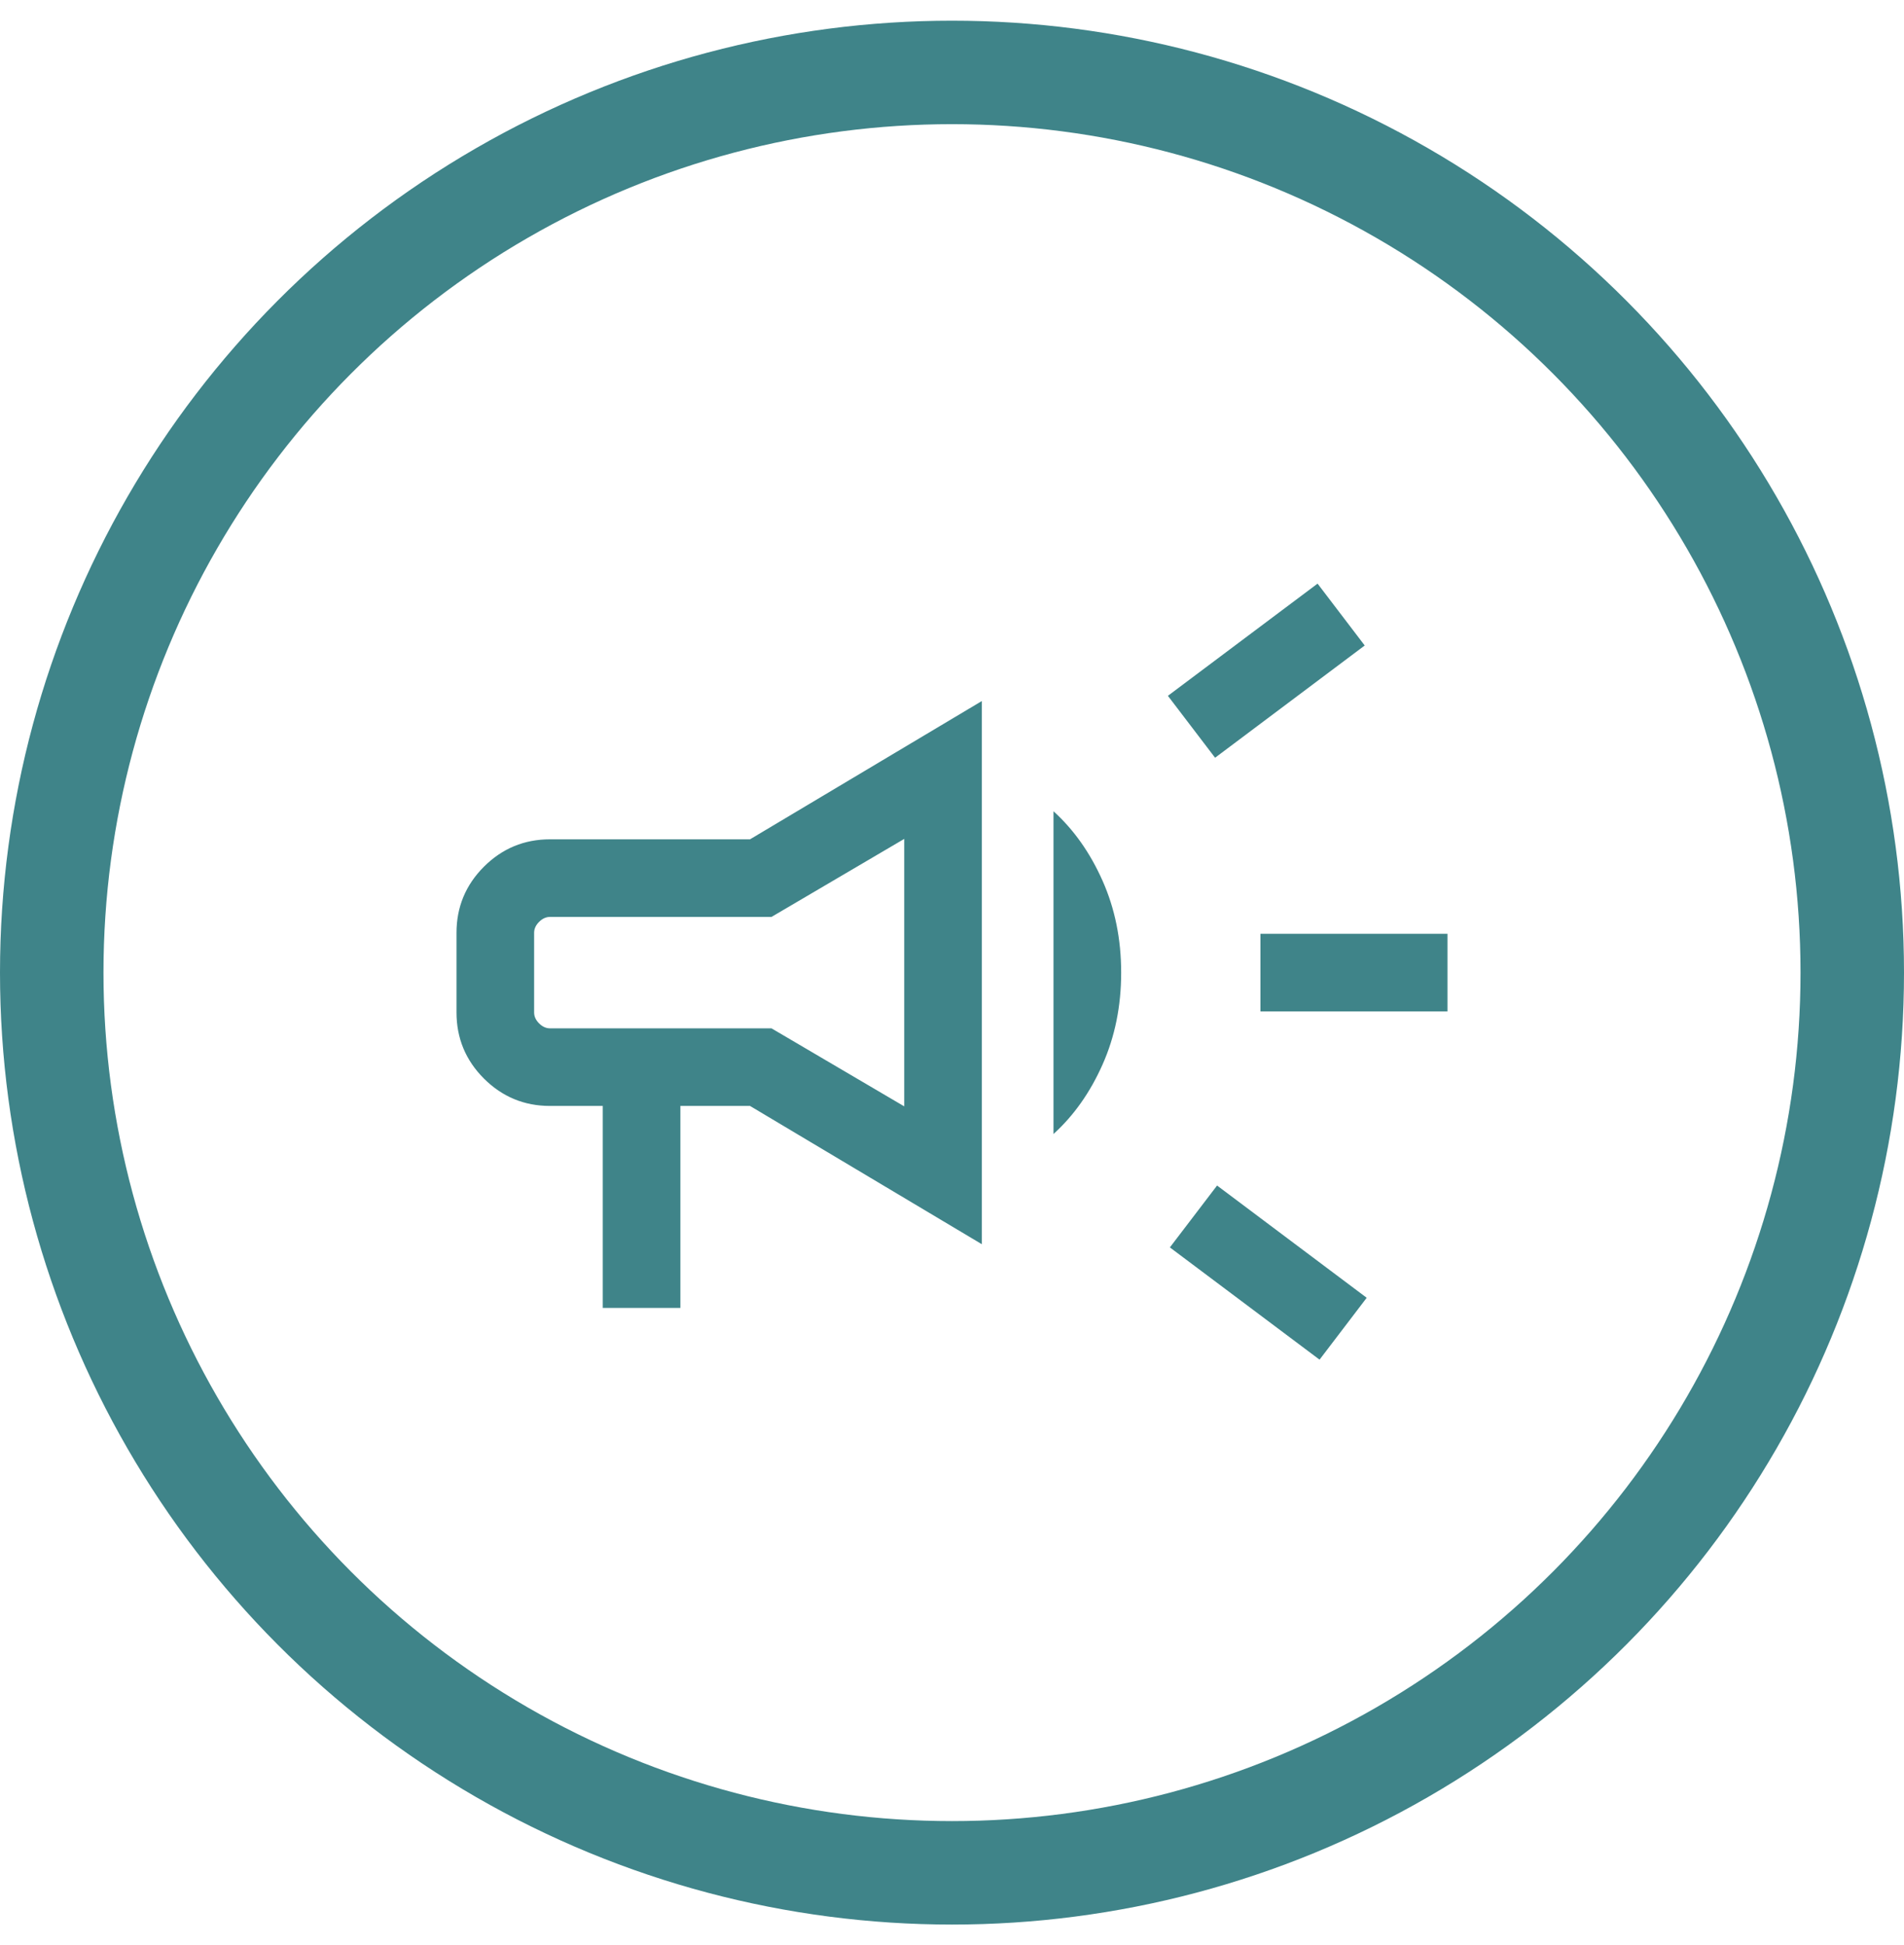 <svg width="46" height="47" viewBox="0 0 46 47" fill="none" xmlns="http://www.w3.org/2000/svg">
<path d="M30.452 24.438V22.562H34.971V24.438H30.452ZM31.88 32.851L28.264 30.139L29.404 28.644L33.019 31.356L31.88 32.851ZM29.356 18.308L28.216 16.812L31.832 14.101L32.971 15.596L29.356 18.308ZM14.562 31.601V26.721H13.288C12.665 26.721 12.133 26.5 11.691 26.059C11.25 25.617 11.029 25.085 11.029 24.462V22.538C11.029 21.915 11.25 21.383 11.691 20.941C12.133 20.5 12.665 20.279 13.288 20.279H18.12L23.721 16.938V30.062L18.12 26.721H16.438V31.601H14.562ZM21.846 26.731V20.269L18.639 22.154H13.288C13.192 22.154 13.104 22.194 13.024 22.274C12.944 22.354 12.904 22.442 12.904 22.538V24.462C12.904 24.558 12.944 24.646 13.024 24.726C13.104 24.806 13.192 24.846 13.288 24.846H18.639L21.846 26.731ZM25.452 27.399V19.601C25.942 20.045 26.337 20.604 26.637 21.279C26.937 21.954 27.087 22.694 27.087 23.5C27.087 24.306 26.937 25.047 26.637 25.721C26.337 26.396 25.942 26.955 25.452 27.399Z" fill="#3F8489"/>
<circle cx="23" cy="23.5" r="21.75" stroke="#3F8489" stroke-width="2.5"/>
</svg>
